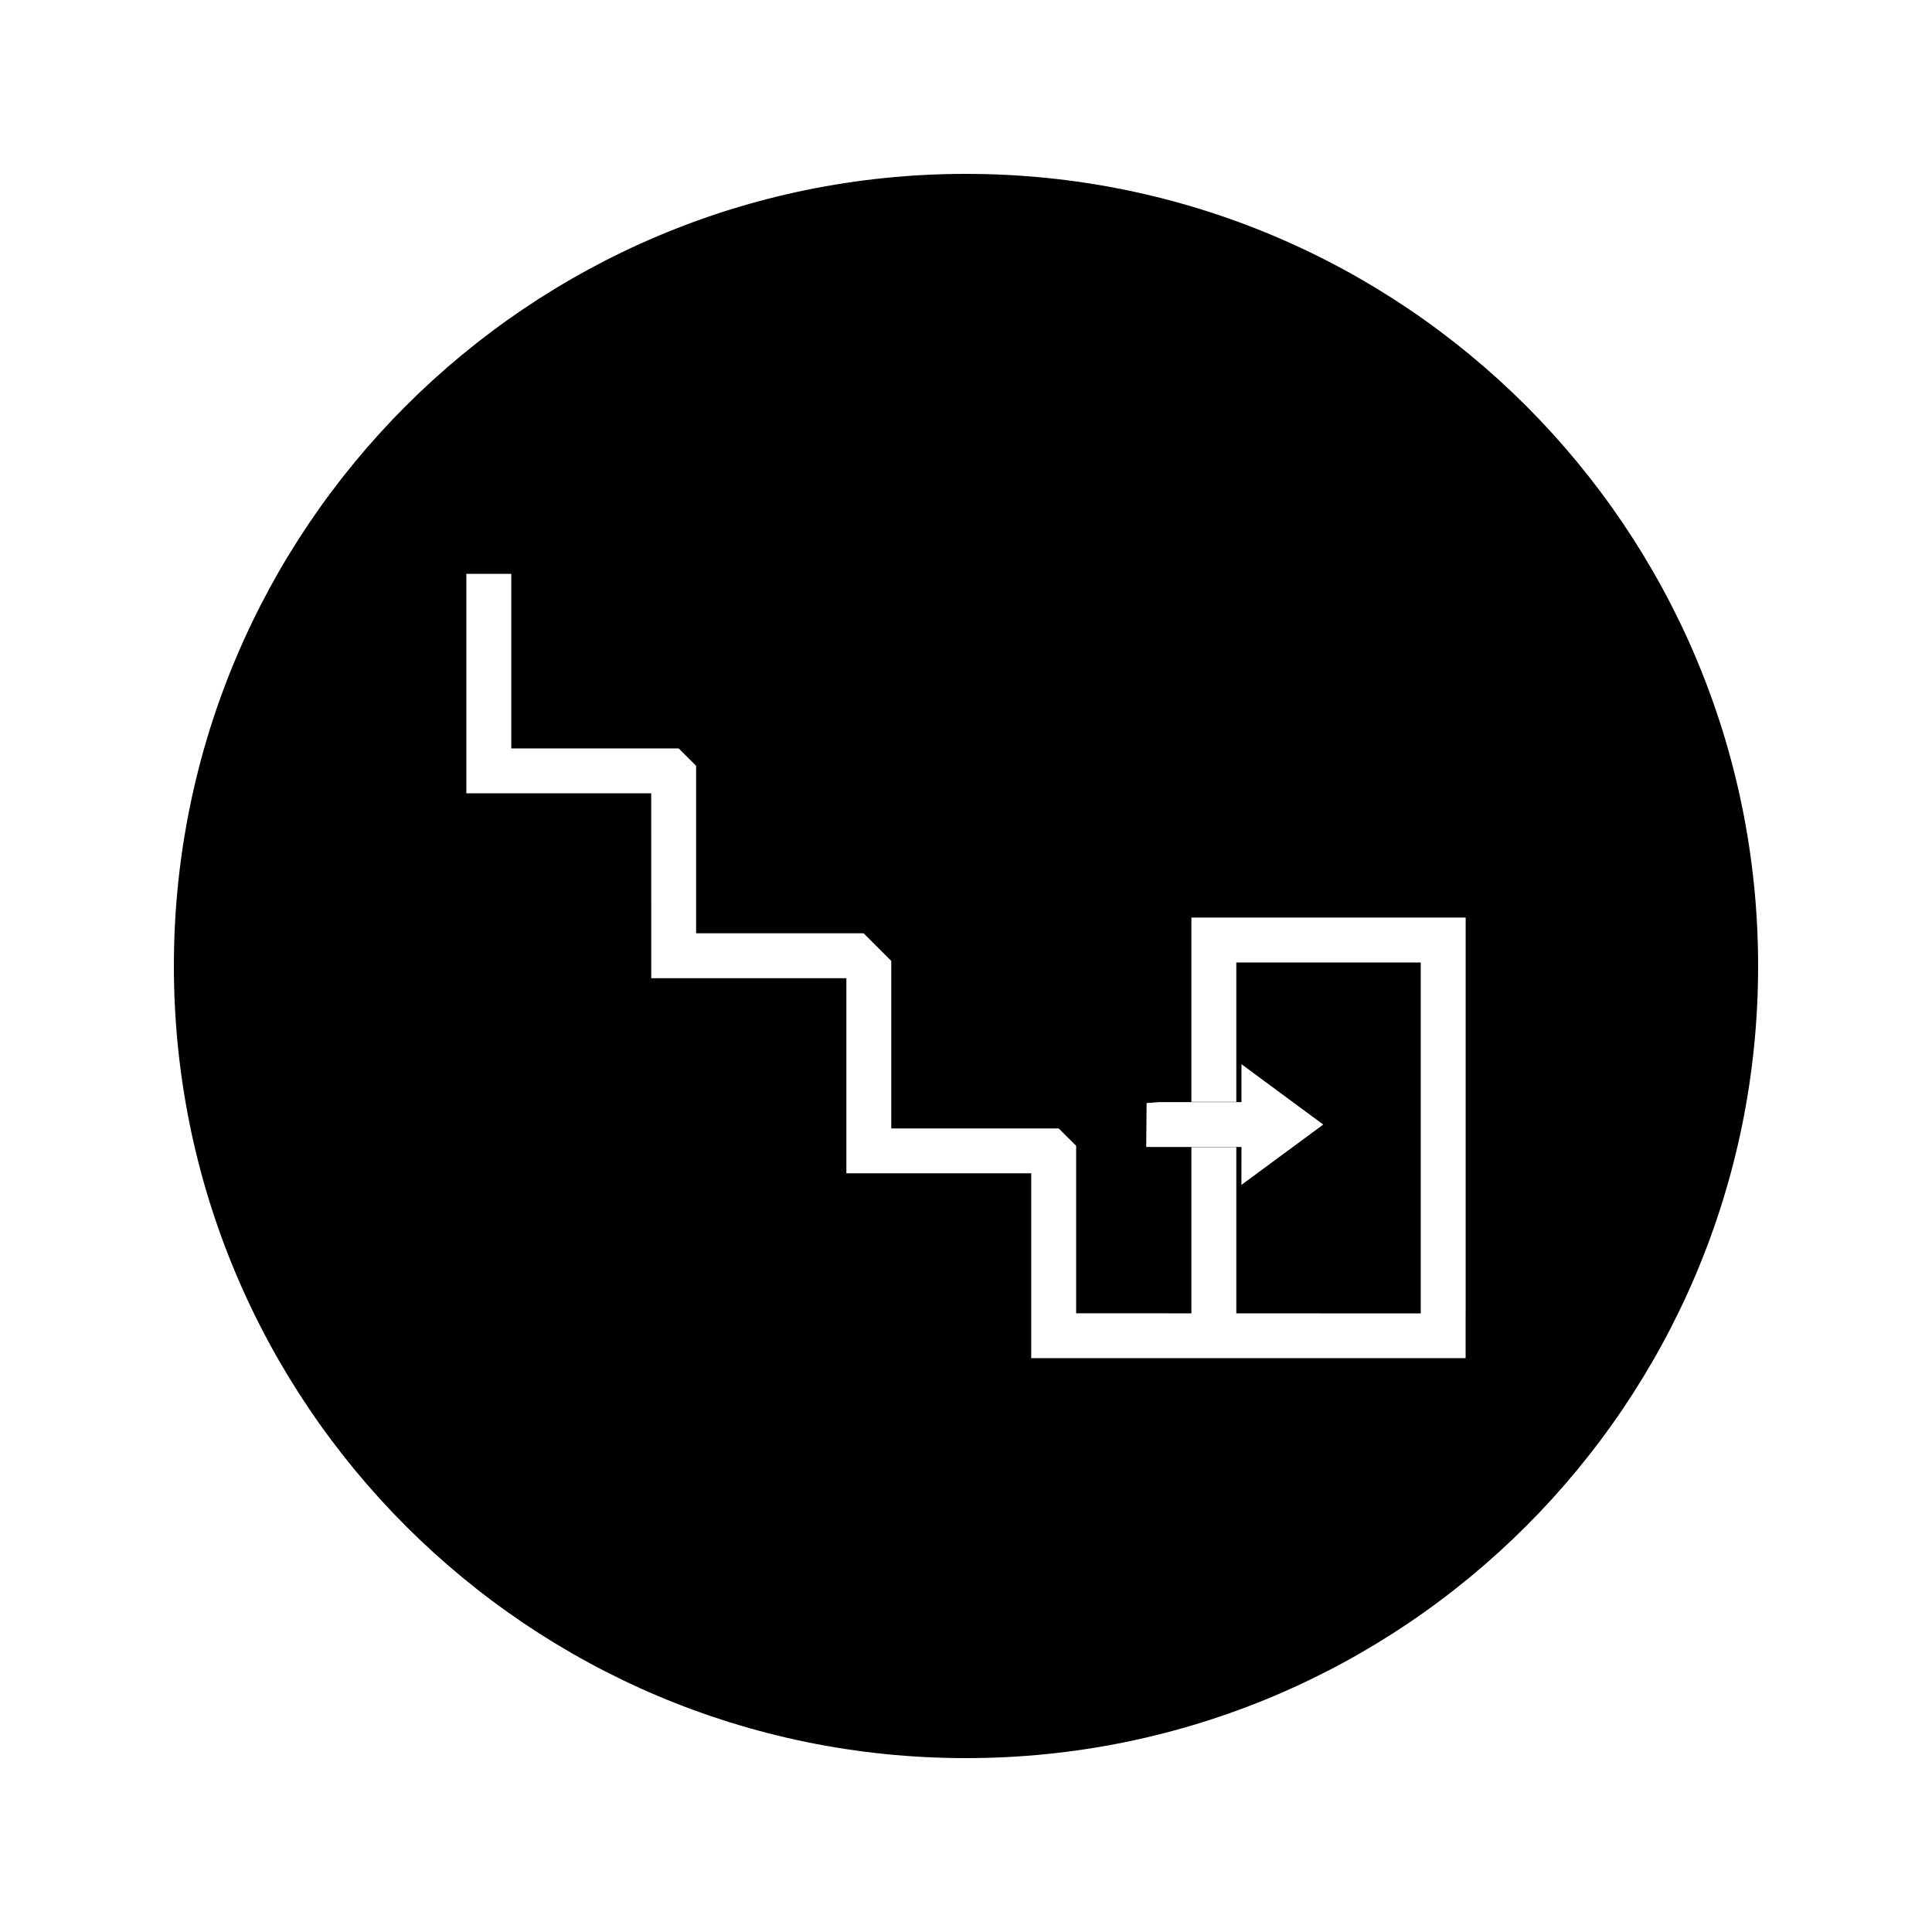 <?xml version="1.0" encoding="UTF-8"?>
<!-- Uploaded to: SVG Repo, www.svgrepo.com, Generator: SVG Repo Mixer Tools -->
<svg fill="#000000" width="800px" height="800px" version="1.1" viewBox="144 144 512 512" xmlns="http://www.w3.org/2000/svg">
 <path d="m400 190.08c-115.94 0-209.92 93.98-209.92 209.92 0 115.94 93.98 209.92 209.92 209.92 115.94 0 209.92-93.98 209.92-209.92-0.004-115.94-93.984-209.92-209.92-209.92zm47.859 246.24 3.227-0.242h21.914v-10.055l21.676 15.996-21.691 15.996 0.016-10.051h-25.238zm84.547 55.742v11.871h-115.12v-48.996h-48.988v-51.707h-51.715l-0.004-48.992h-48.988v-58.168h11.906v46.273h44.371l4.613 4.609v44.379h44.383l7.332 7.332v44.383h44.371l4.625 4.609v44.379l30.539 0.012v-44.012h11.906v44.016l48.875 0.016v-92.992h-48.875v36.93h-11.906v-48.832h72.684v104.89z"/>
</svg>